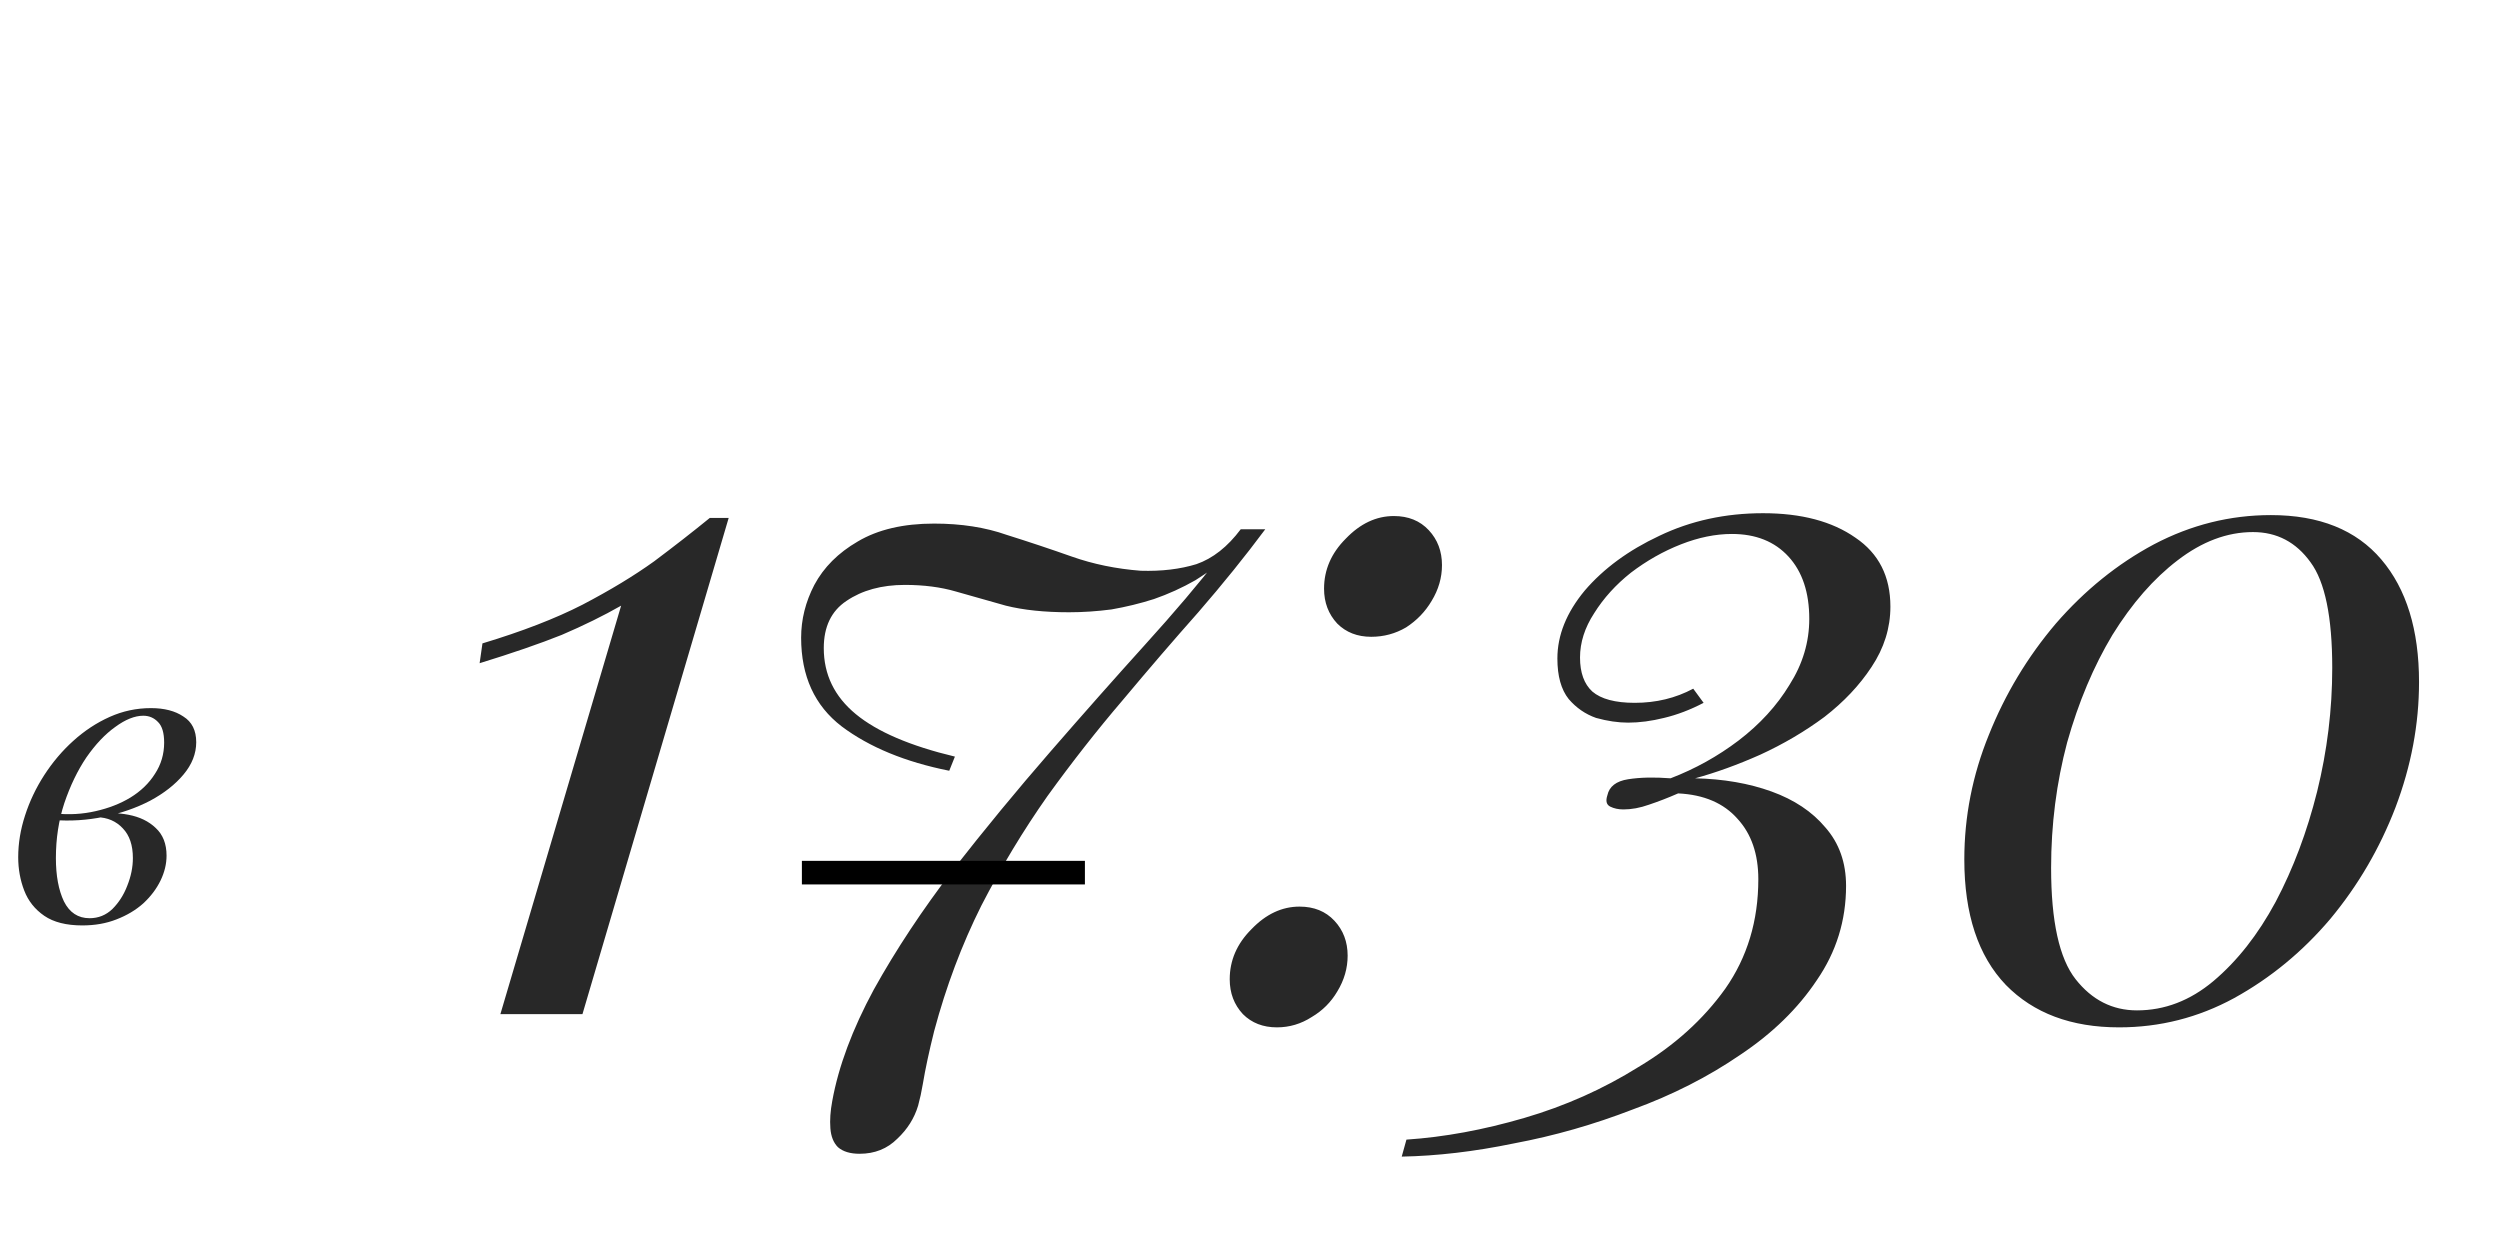 <?xml version="1.0" encoding="UTF-8"?> <svg xmlns="http://www.w3.org/2000/svg" width="106" height="53" viewBox="0 0 106 53" fill="none"> <path d="M3.798 38.932C4.172 38.932 4.495 38.802 4.767 38.541C5.039 38.269 5.249 37.94 5.396 37.555C5.555 37.158 5.634 36.767 5.634 36.382C5.634 35.838 5.493 35.419 5.209 35.124C4.926 34.818 4.558 34.659 4.104 34.648L4.002 34.546C4.501 34.455 4.983 34.455 5.447 34.546C5.923 34.637 6.309 34.824 6.603 35.107C6.909 35.39 7.062 35.781 7.062 36.28C7.062 36.631 6.977 36.983 6.807 37.334C6.637 37.685 6.394 38.008 6.076 38.303C5.759 38.586 5.379 38.813 4.937 38.983C4.507 39.153 4.025 39.238 3.492 39.238C2.812 39.238 2.274 39.102 1.877 38.83C1.481 38.558 1.197 38.201 1.027 37.759C0.857 37.317 0.772 36.847 0.772 36.348C0.772 35.759 0.869 35.169 1.061 34.58C1.254 33.979 1.526 33.407 1.877 32.863C2.229 32.319 2.637 31.837 3.101 31.418C3.577 30.987 4.093 30.647 4.648 30.398C5.204 30.149 5.787 30.024 6.399 30.024C6.966 30.024 7.425 30.143 7.776 30.381C8.139 30.608 8.32 30.97 8.32 31.469C8.32 31.956 8.139 32.415 7.776 32.846C7.425 33.265 6.955 33.634 6.365 33.951C5.776 34.257 5.124 34.484 4.41 34.631C3.696 34.778 2.982 34.824 2.268 34.767L2.37 34.495C2.948 34.552 3.509 34.518 4.053 34.393C4.609 34.268 5.102 34.076 5.532 33.815C5.974 33.543 6.32 33.209 6.569 32.812C6.83 32.415 6.96 31.973 6.96 31.486C6.96 31.078 6.875 30.789 6.705 30.619C6.535 30.438 6.326 30.347 6.076 30.347C5.714 30.347 5.317 30.506 4.886 30.823C4.456 31.129 4.048 31.56 3.662 32.115C3.288 32.67 2.977 33.316 2.727 34.053C2.489 34.778 2.37 35.555 2.37 36.382C2.37 37.13 2.484 37.742 2.71 38.218C2.948 38.694 3.311 38.932 3.798 38.932Z" fill="#282828"></path> <path d="M30.896 21.96L24.696 43H21.216L26.336 25.68C25.589 26.107 24.749 26.52 23.816 26.92C22.883 27.293 21.723 27.693 20.336 28.12L20.456 27.28C22.136 26.773 23.549 26.227 24.696 25.64C25.869 25.027 26.883 24.413 27.736 23.8C28.589 23.16 29.376 22.547 30.096 21.96H30.896ZM39.608 22.2C40.755 22.2 41.781 22.36 42.688 22.68C43.621 22.973 44.541 23.28 45.448 23.6C46.355 23.92 47.328 24.12 48.368 24.2C49.248 24.227 50.035 24.133 50.728 23.92C51.421 23.68 52.048 23.187 52.608 22.44H53.648C52.794 23.587 51.848 24.76 50.808 25.96C49.768 27.133 48.701 28.373 47.608 29.68C46.514 30.96 45.448 32.32 44.408 33.76C43.395 35.2 42.461 36.747 41.608 38.4C40.781 40.053 40.114 41.827 39.608 43.72C39.501 44.147 39.408 44.547 39.328 44.92C39.248 45.293 39.181 45.64 39.128 45.96C39.075 46.28 39.008 46.587 38.928 46.88C38.768 47.413 38.474 47.88 38.048 48.28C37.621 48.707 37.088 48.92 36.448 48.92C36.048 48.92 35.741 48.827 35.528 48.64C35.341 48.453 35.234 48.187 35.208 47.84C35.181 47.493 35.208 47.107 35.288 46.68C35.554 45.213 36.141 43.64 37.048 41.96C37.981 40.28 39.101 38.587 40.408 36.88C41.741 35.173 43.114 33.507 44.528 31.88C45.941 30.253 47.275 28.747 48.528 27.36C49.808 25.947 50.848 24.72 51.648 23.68C51.648 23.68 51.755 23.64 51.968 23.56C52.181 23.453 52.288 23.4 52.288 23.4C51.781 23.853 51.248 24.253 50.688 24.6C50.128 24.92 49.541 25.187 48.928 25.4C48.341 25.587 47.741 25.733 47.128 25.84C46.514 25.92 45.914 25.96 45.328 25.96C44.288 25.96 43.395 25.867 42.648 25.68C41.901 25.467 41.194 25.267 40.528 25.08C39.888 24.893 39.168 24.8 38.368 24.8C37.381 24.8 36.554 25.027 35.888 25.48C35.248 25.907 34.928 26.573 34.928 27.48C34.928 28.6 35.381 29.533 36.288 30.28C37.194 31.027 38.594 31.627 40.488 32.08L40.248 32.68C38.381 32.307 36.861 31.68 35.688 30.8C34.541 29.92 33.968 28.667 33.968 27.04C33.968 26.267 34.154 25.52 34.528 24.8C34.928 24.053 35.541 23.44 36.368 22.96C37.221 22.453 38.301 22.2 39.608 22.2ZM56.14 24.96C56.14 24.16 56.447 23.453 57.06 22.84C57.673 22.2 58.353 21.88 59.1 21.88C59.713 21.88 60.207 22.08 60.58 22.48C60.953 22.88 61.14 23.373 61.14 23.96C61.14 24.493 60.993 25 60.7 25.48C60.433 25.933 60.073 26.307 59.62 26.6C59.167 26.867 58.673 27 58.14 27C57.553 27 57.073 26.813 56.7 26.44C56.327 26.04 56.14 25.547 56.14 24.96ZM52.14 41.52C52.14 40.72 52.447 40.013 53.06 39.4C53.673 38.76 54.353 38.44 55.1 38.44C55.713 38.44 56.207 38.64 56.58 39.04C56.953 39.44 57.14 39.933 57.14 40.52C57.14 41.053 56.993 41.56 56.7 42.04C56.433 42.493 56.073 42.853 55.62 43.12C55.167 43.413 54.673 43.56 54.14 43.56C53.553 43.56 53.073 43.373 52.7 43C52.327 42.6 52.14 42.107 52.14 41.52ZM74.753 21.76C76.379 21.76 77.686 22.107 78.673 22.8C79.659 23.467 80.153 24.44 80.153 25.72C80.153 26.627 79.886 27.48 79.353 28.28C78.846 29.053 78.18 29.76 77.353 30.4C76.526 31.013 75.62 31.547 74.633 32C73.673 32.427 72.753 32.76 71.873 33C73.073 33.027 74.153 33.213 75.113 33.56C76.073 33.907 76.833 34.413 77.393 35.08C77.98 35.747 78.273 36.573 78.273 37.56C78.273 39.027 77.859 40.36 77.033 41.56C76.233 42.76 75.153 43.813 73.793 44.72C72.433 45.653 70.913 46.427 69.233 47.04C67.579 47.68 65.9 48.16 64.193 48.48C62.513 48.827 60.926 49.013 59.433 49.04L59.633 48.32C61.233 48.213 62.9 47.907 64.633 47.4C66.366 46.893 67.98 46.173 69.473 45.24C70.993 44.333 72.219 43.227 73.153 41.92C74.086 40.587 74.553 39.04 74.553 37.28C74.553 36.213 74.26 35.36 73.673 34.72C73.086 34.053 72.246 33.693 71.153 33.64C70.726 33.827 70.313 33.987 69.913 34.12C69.54 34.253 69.18 34.32 68.833 34.32C68.62 34.32 68.433 34.28 68.273 34.2C68.113 34.12 68.073 33.96 68.153 33.72C68.233 33.347 68.526 33.12 69.033 33.04C69.54 32.96 70.139 32.947 70.833 33C71.873 32.6 72.833 32.067 73.713 31.4C74.62 30.707 75.34 29.92 75.873 29.04C76.433 28.16 76.713 27.227 76.713 26.24C76.713 25.12 76.419 24.24 75.833 23.6C75.246 22.96 74.446 22.64 73.433 22.64C72.74 22.64 72.019 22.787 71.273 23.08C70.526 23.373 69.82 23.773 69.153 24.28C68.513 24.787 67.993 25.36 67.593 26C67.193 26.613 66.993 27.24 66.993 27.88C66.993 28.52 67.166 29 67.513 29.32C67.886 29.64 68.486 29.8 69.313 29.8C70.219 29.8 71.046 29.6 71.793 29.2L72.233 29.8C71.673 30.093 71.113 30.307 70.553 30.44C70.019 30.573 69.513 30.64 69.033 30.64C68.606 30.64 68.153 30.573 67.673 30.44C67.219 30.28 66.833 30.013 66.513 29.64C66.193 29.24 66.033 28.667 66.033 27.92C66.033 26.933 66.419 25.973 67.193 25.04C67.993 24.107 69.046 23.333 70.353 22.72C71.686 22.08 73.153 21.76 74.753 21.76ZM96.287 21.84C98.34 21.84 99.9 22.467 100.967 23.72C102.034 24.973 102.567 26.707 102.567 28.92C102.567 30.707 102.234 32.48 101.567 34.24C100.9 35.973 99.98 37.547 98.807 38.96C97.633 40.347 96.273 41.467 94.727 42.32C93.207 43.147 91.58 43.56 89.847 43.56C87.82 43.56 86.22 42.96 85.047 41.76C83.874 40.533 83.287 38.76 83.287 36.44C83.287 34.627 83.633 32.867 84.327 31.16C85.02 29.427 85.967 27.853 87.167 26.44C88.394 25.027 89.78 23.907 91.327 23.08C92.9 22.253 94.553 21.84 96.287 21.84ZM95.527 22.56C94.433 22.56 93.367 22.96 92.327 23.76C91.314 24.533 90.394 25.587 89.567 26.92C88.767 28.253 88.127 29.773 87.647 31.48C87.194 33.187 86.967 34.96 86.967 36.8C86.967 39.067 87.314 40.64 88.007 41.52C88.7 42.4 89.567 42.84 90.607 42.84C91.78 42.84 92.86 42.427 93.847 41.6C94.86 40.747 95.74 39.627 96.487 38.24C97.234 36.827 97.82 35.267 98.247 33.56C98.674 31.827 98.887 30.08 98.887 28.32C98.887 26.16 98.58 24.667 97.967 23.84C97.353 22.987 96.54 22.56 95.527 22.56Z" fill="#282828"></path> <path d="M34 37L46 37" stroke="black"></path> </svg> 